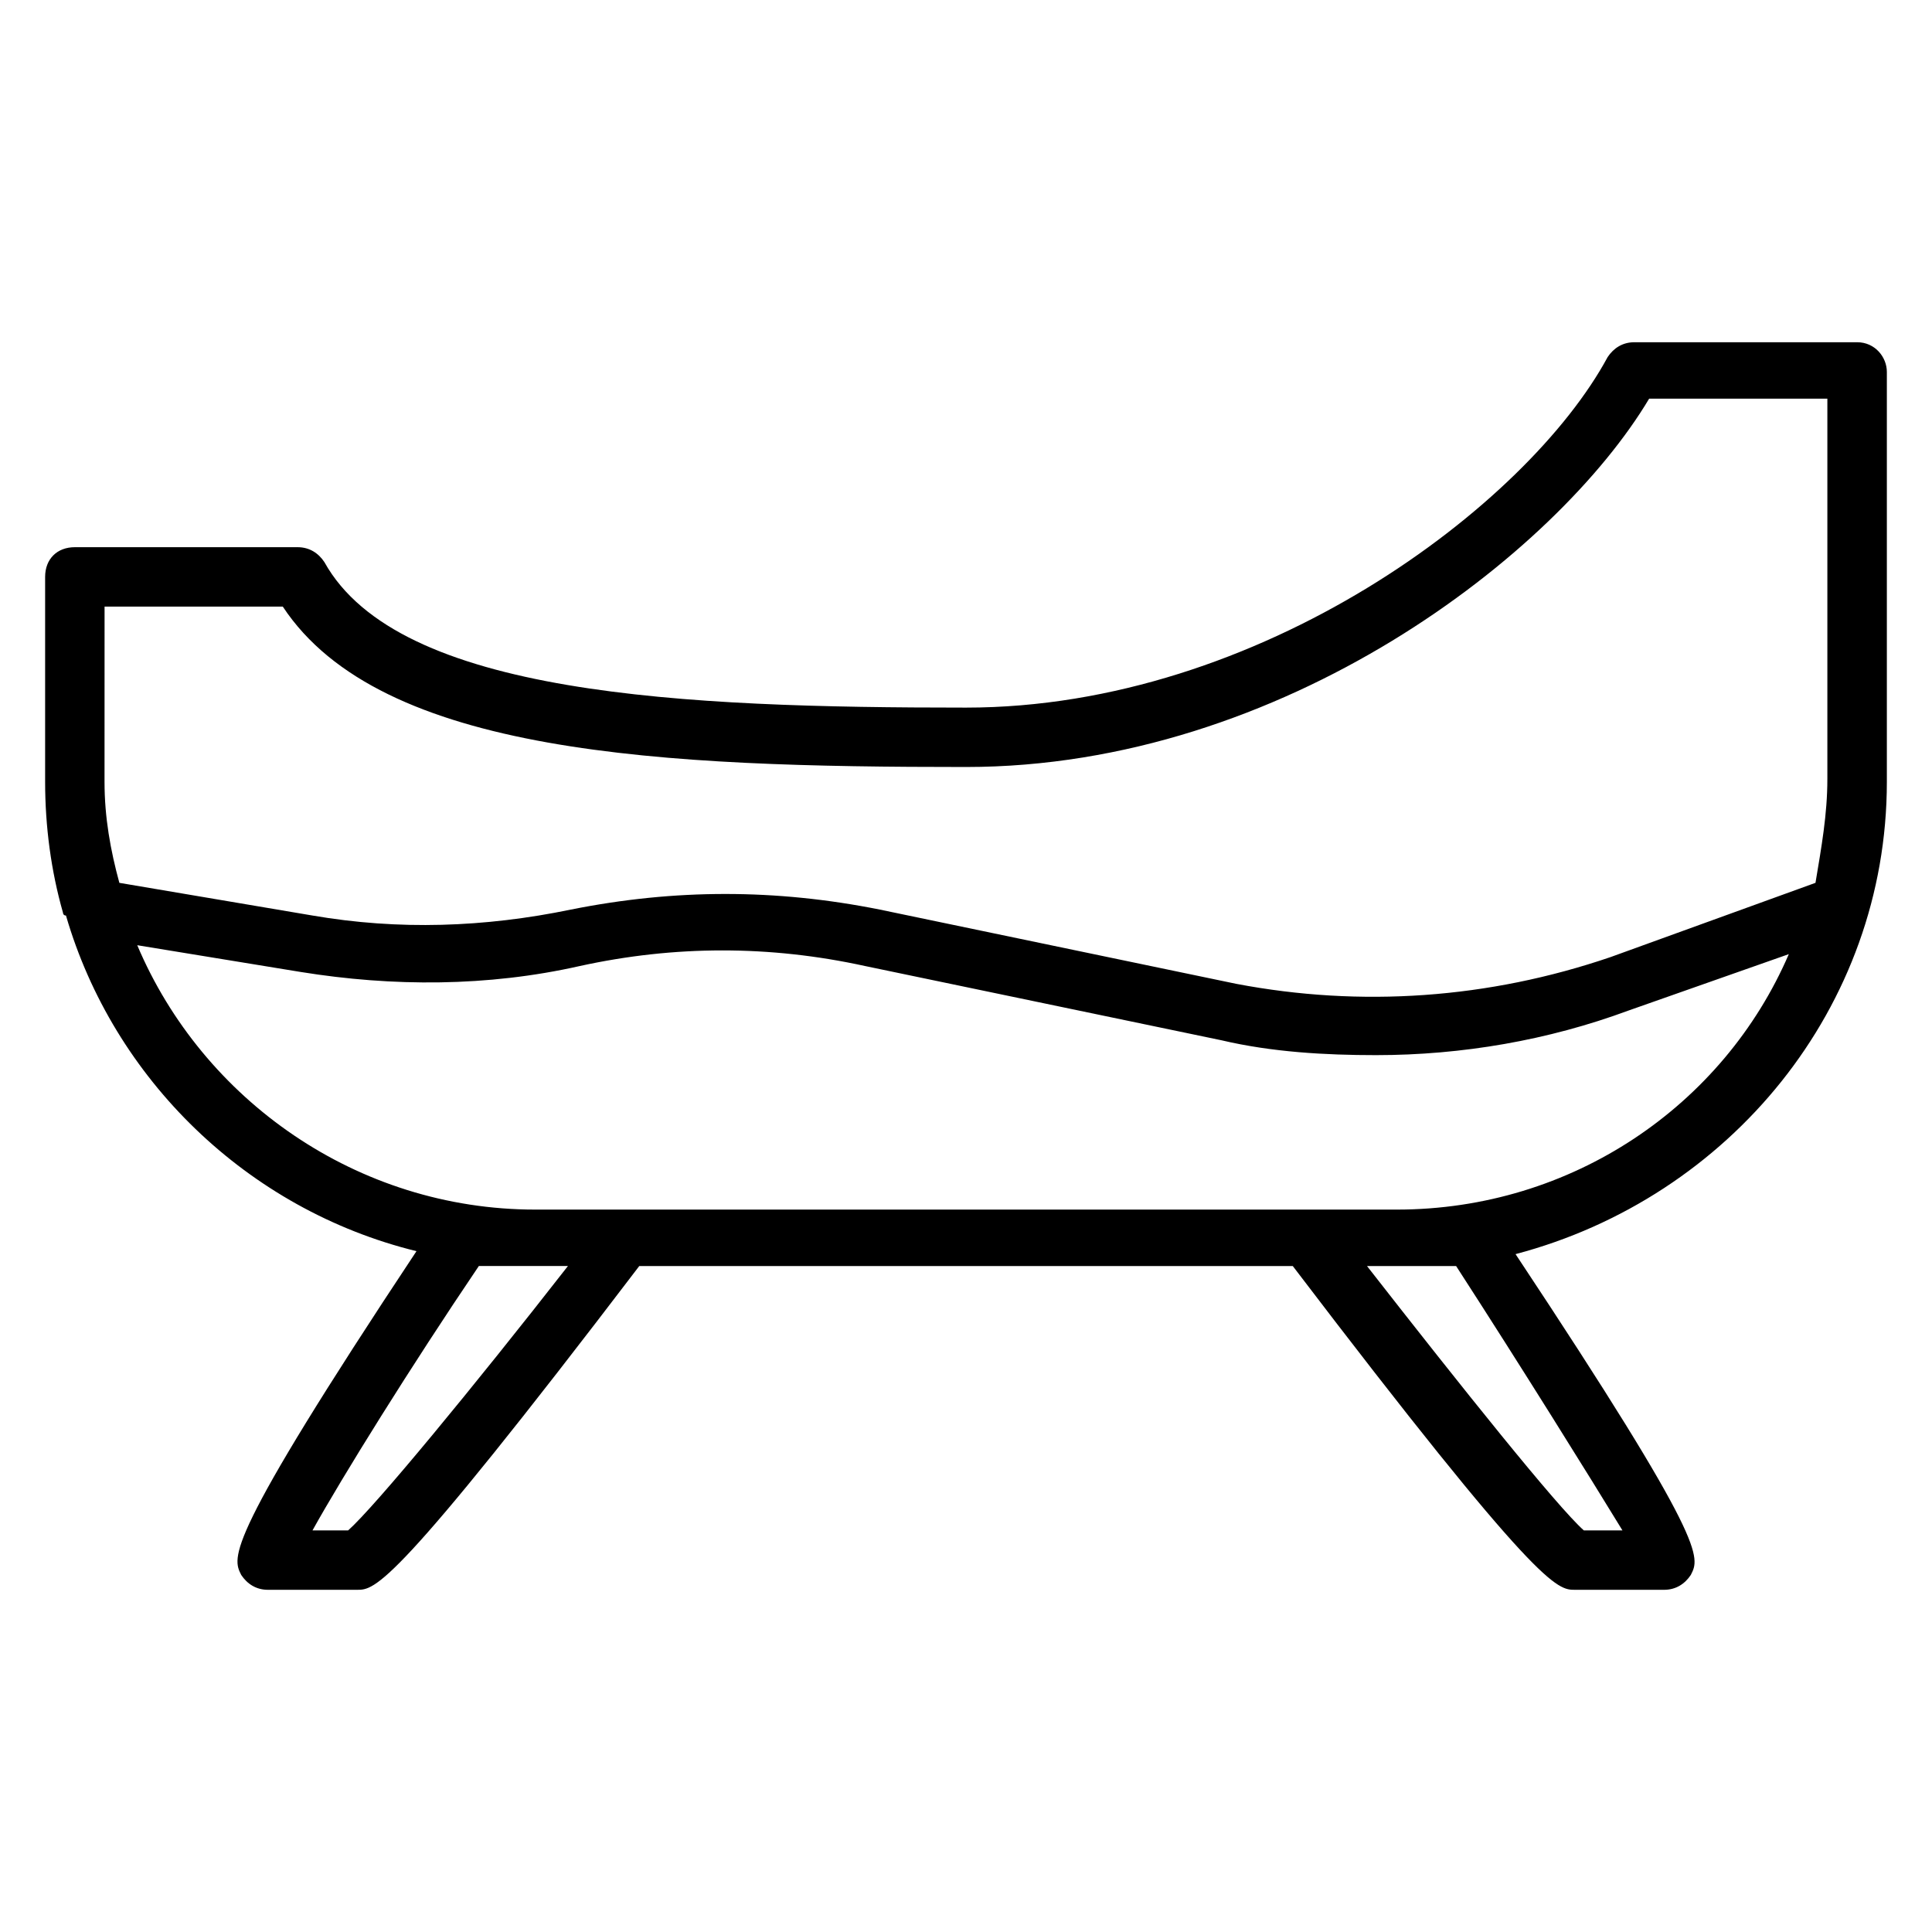 <?xml version="1.0" encoding="UTF-8"?>
<!-- Uploaded to: SVG Repo, www.svgrepo.com, Generator: SVG Repo Mixer Tools -->
<svg fill="#000000" width="800px" height="800px" version="1.1" viewBox="144 144 512 512" xmlns="http://www.w3.org/2000/svg">
 <path d="m161.48 386.62c12.594 43.297 48.02 77.934 92.891 88.953-51.168 77.145-48.809 81.082-46.445 85.805 1.574 2.363 3.934 3.938 7.086 3.938h23.617c4.723 0 9.445 0 74.785-85.805h173.18c65.34 85.805 70.062 85.805 74.785 85.805h23.617c3.148 0 5.512-1.574 7.086-3.938 2.363-4.723 4.723-7.871-46.445-85.02 56.676-14.957 98.398-65.336 98.398-125.16v-108.63c0-3.938-3.148-7.871-7.871-7.871h-59.039c-3.148 0-5.512 1.574-7.086 3.938-21.254 39.359-92.102 92.891-170.04 92.891-74.785 0-150.36-3.148-170.04-38.574-1.574-2.363-3.938-3.938-7.086-3.938h-59.043c-4.723 0-7.871 3.148-7.871 7.871v54.316c0 11.809 1.574 23.617 4.723 34.637 0 0 0 0.789 0.789 0.789zm74.785 162.95h-9.449c7.871-14.168 25.977-43.297 44.082-70.062h23.613c-25.184 32.277-51.164 63.766-58.246 70.062zm293.62-70.059c17.32 26.766 35.426 55.891 44.082 70.062h-10.234c-7.086-6.297-32.273-37.785-57.465-70.062zm-15.742-14.957h-228.29c-47.23 0-88.168-29.125-105.48-70.062l43.297 7.086c24.402 3.938 49.594 3.938 73.996-1.574 25.191-5.512 50.383-5.512 75.57 0l94.465 19.68c13.383 3.148 27.551 3.938 40.934 3.938 22.828 0 45.656-3.938 66.914-11.809l42.508-14.957c-17.316 40.145-57.465 67.699-103.91 67.699zm-342.43-159.8h47.23c25.977 39.359 100.76 42.508 181.05 42.508 84.23 0 156.65-56.68 181.05-97.613h47.23v100.76c0 9.445-1.574 18.105-3.148 27.551l-54.316 19.68c-32.273 11.02-66.125 13.383-99.188 7.086l-94.465-19.68c-27.551-5.512-54.316-5.512-81.867 0-22.828 4.723-45.656 5.512-68.488 1.574l-51.168-8.66c-2.356-8.656-3.93-17.316-3.93-26.762z"/>
</svg>